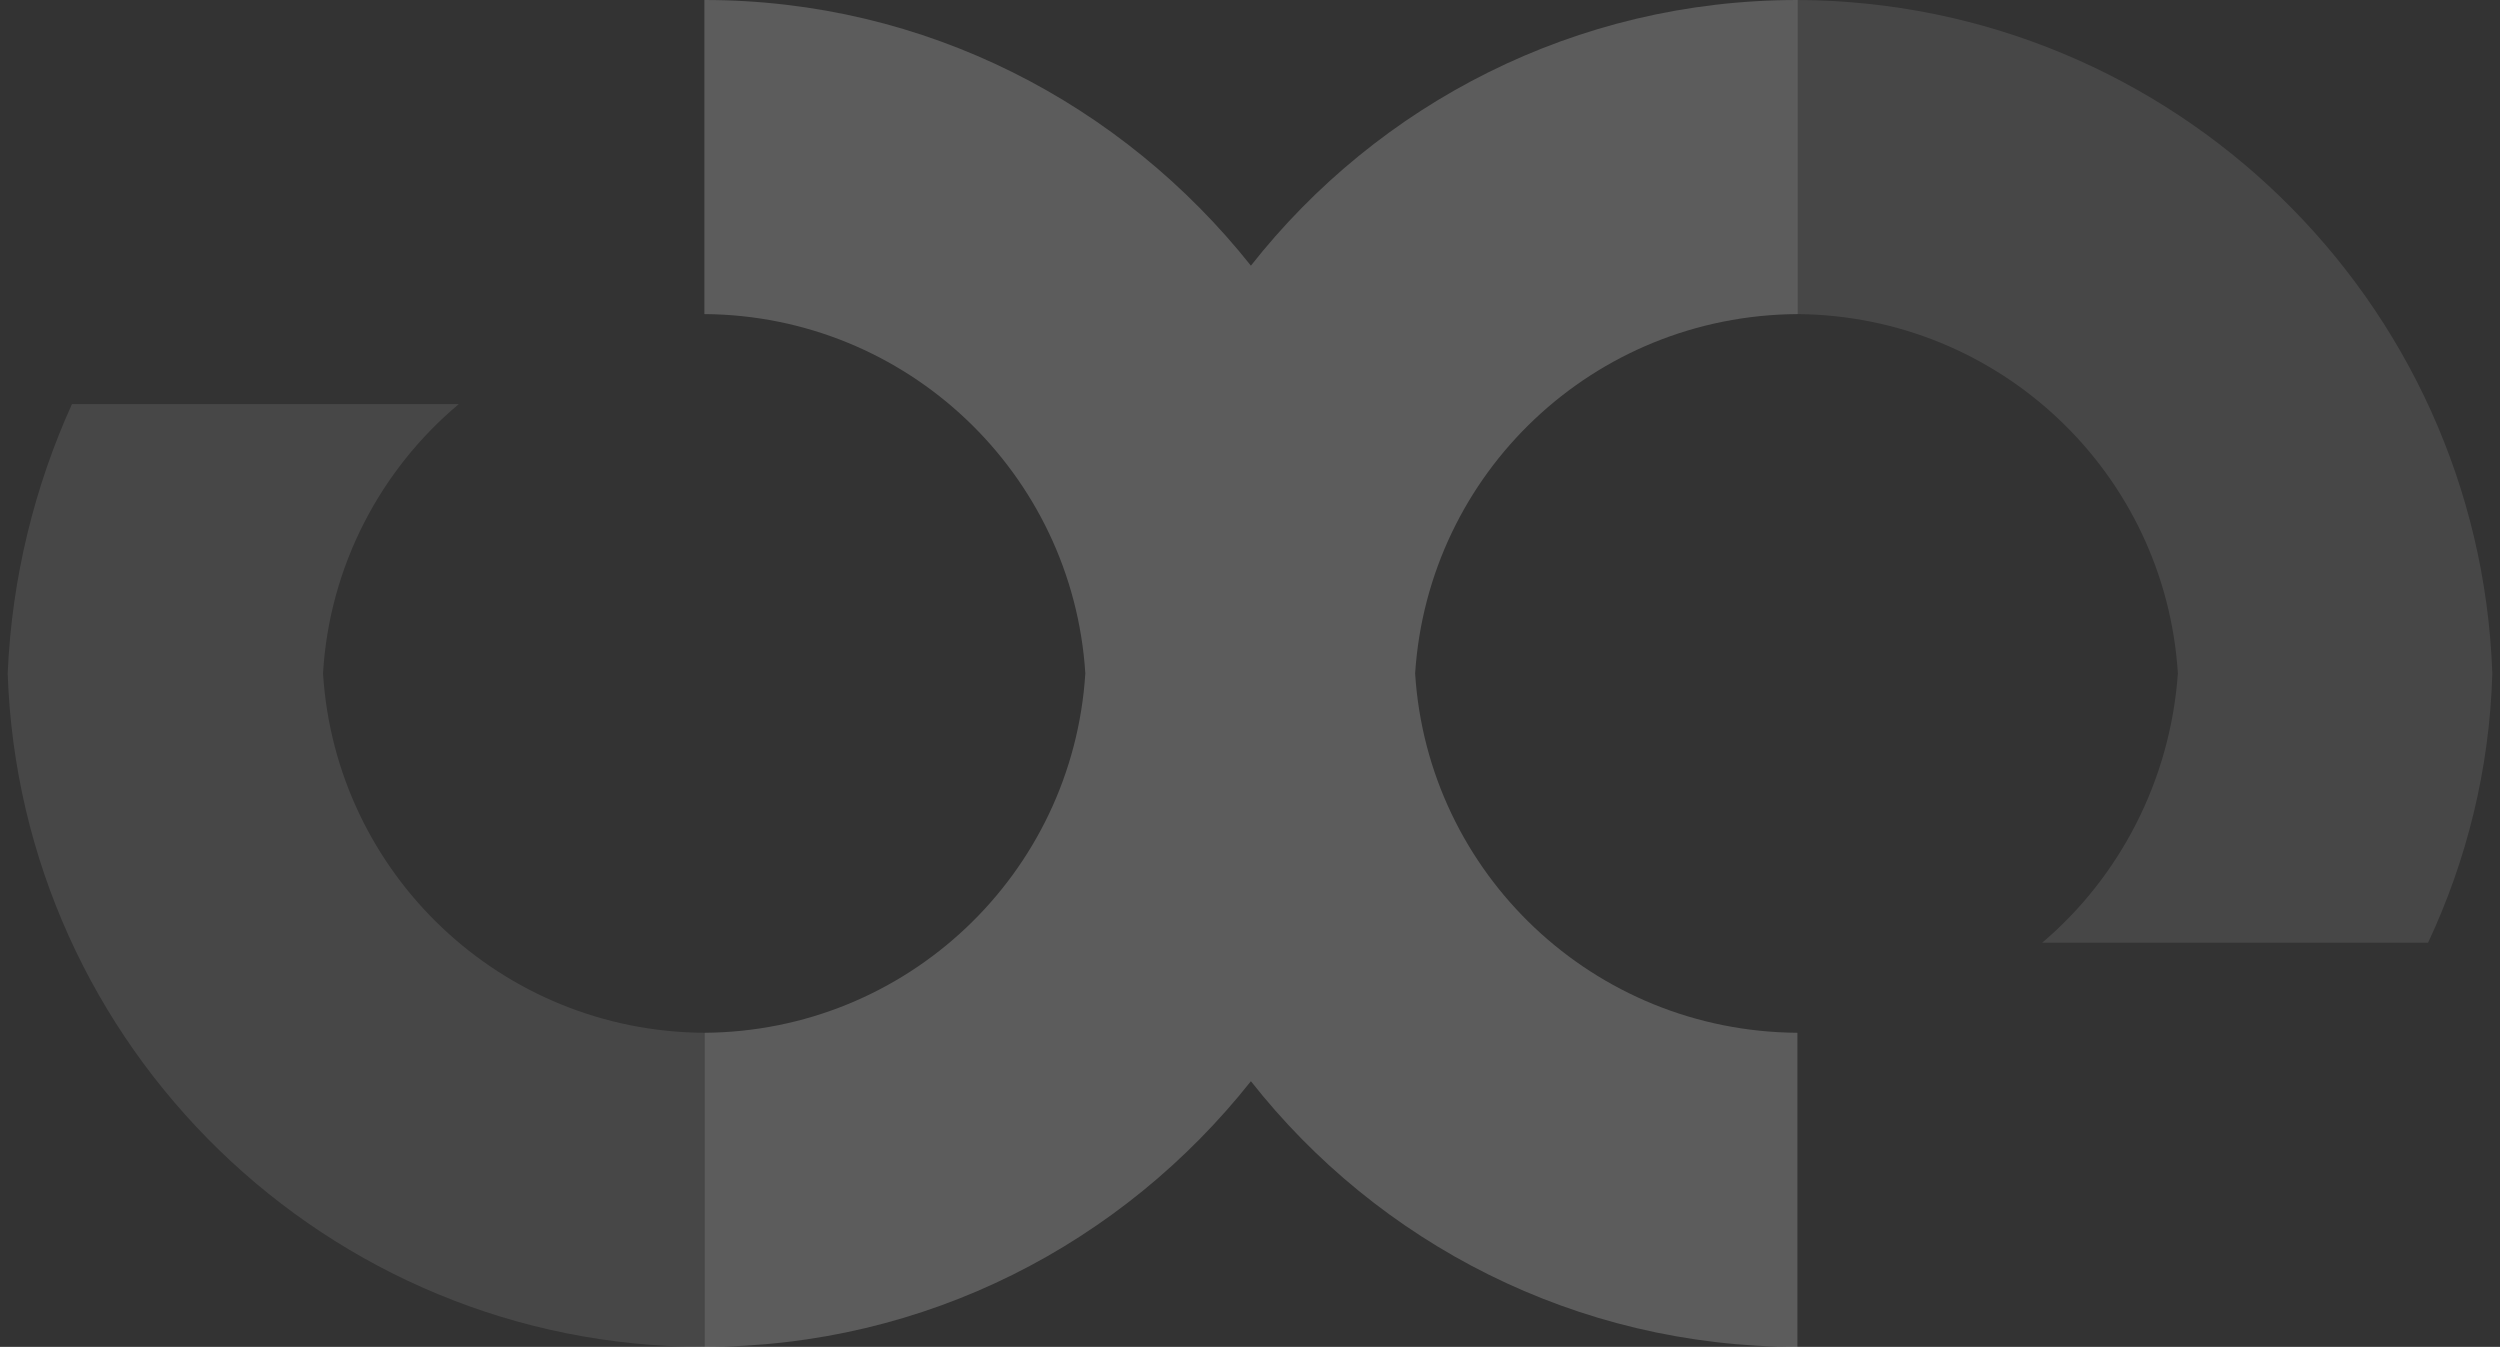 <svg width="1071" height="577" viewBox="0 0 1071 577" fill="none" xmlns="http://www.w3.org/2000/svg">
<rect x="0" y="0" width="1071" height="577" fill="#333333" stroke="none"/>
<path fill-rule="evenodd" clip-rule="evenodd" d="M301.764 0C396.731 0 480.845 44.593 535.888 113.81C590.349 44.593 674.85 0 770.012 0V134.556C682.603 135.137 611.862 202.609 606.241 288.5C611.668 374.197 682.603 441.863 770.012 442.444V577C675.044 577 590.349 532.407 535.888 463.19C481.039 532.407 396.925 577 301.764 577V442.444C388.591 441.863 459.526 374.391 464.953 288.5C459.526 202.803 388.591 135.137 301.764 134.556V0Z" fill="white" fill-opacity="0.2"/>
<path fill-rule="evenodd" clip-rule="evenodd" d="M30.816 173.139C14.923 208.232 5.039 247.397 3.295 288.5C8.721 448.455 140.125 577 301.57 577V442.444C214.743 441.863 143.808 374.391 138.381 288.5C141.094 242.356 163.189 201.058 196.524 173.139H30.816ZM1040.18 403.861C1056.66 368.768 1066.54 329.603 1067.71 288.5C1062.08 128.545 930.875 0.582 769.818 0V134.556C856.645 135.137 927.58 202.609 933.007 288.5C929.712 334.645 907.811 375.942 874.863 403.861H1040.18Z" fill="white" fill-opacity="0.1"/>
</svg>
